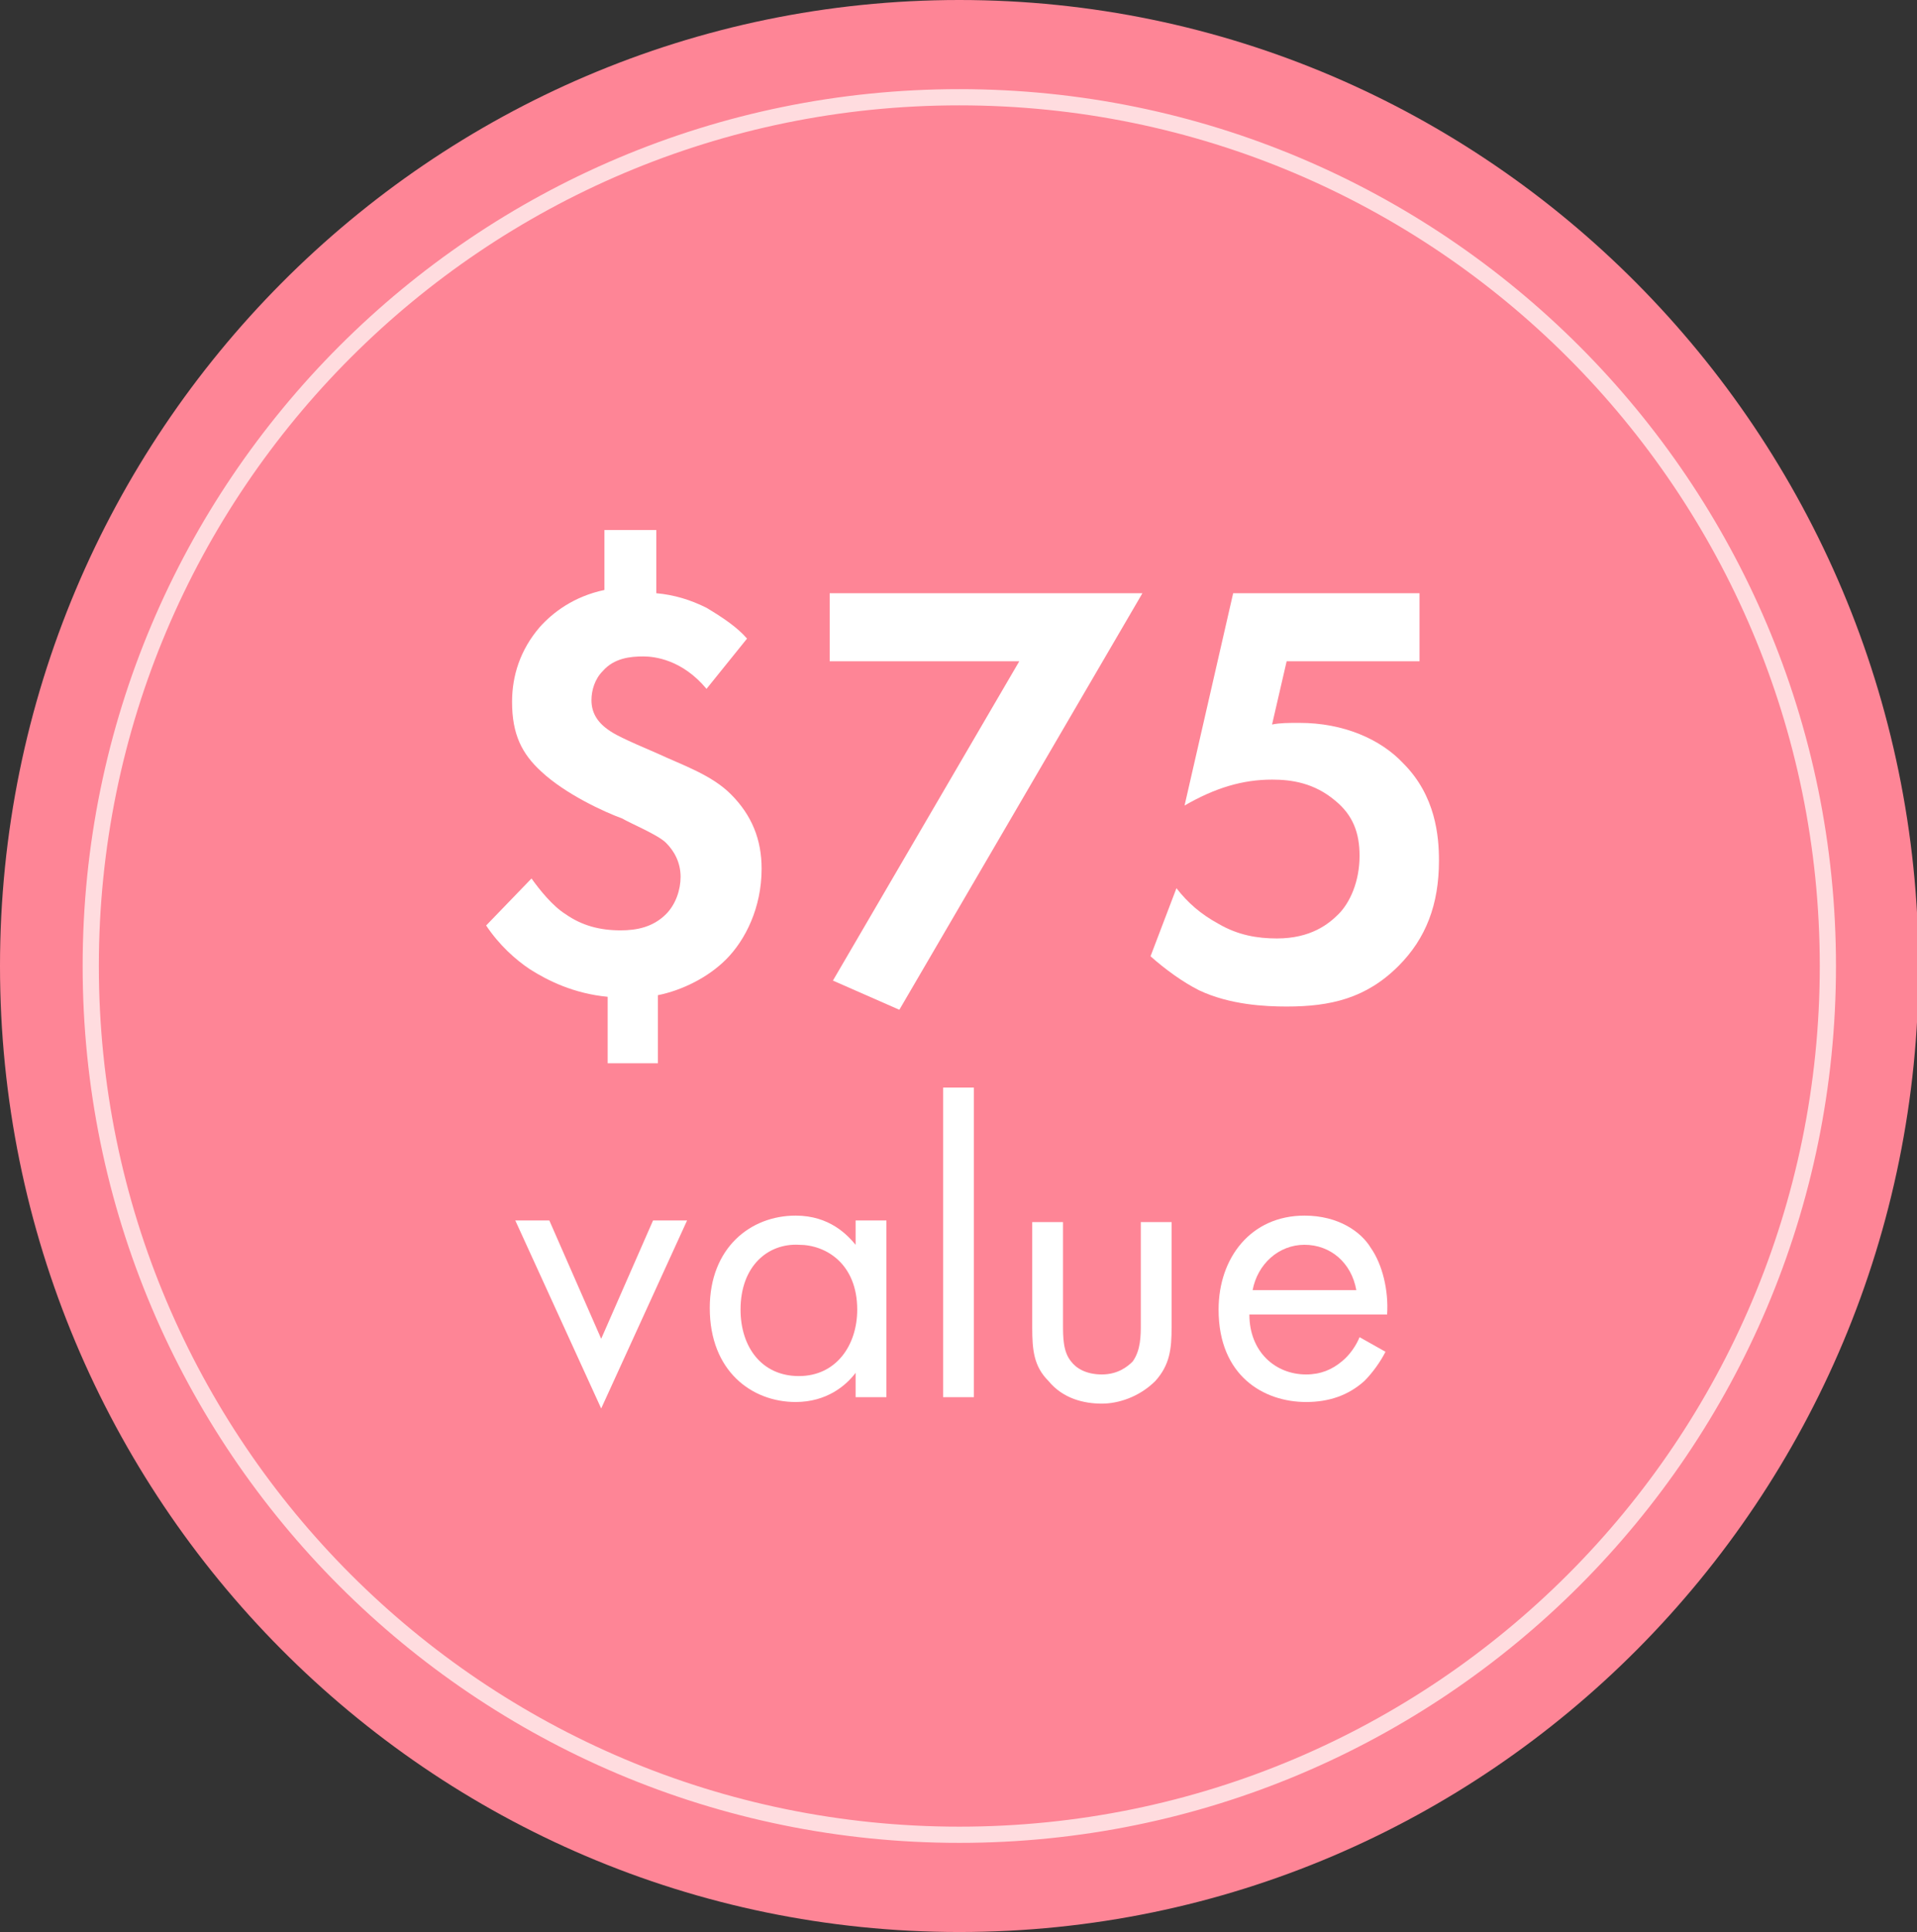 <?xml version="1.0" encoding="utf-8"?>
<!-- Generator: Adobe Illustrator 27.8.1, SVG Export Plug-In . SVG Version: 6.00 Build 0)  -->
<svg version="1.1" id="Layer_1" xmlns="http://www.w3.org/2000/svg" xmlns:xlink="http://www.w3.org/1999/xlink" x="0px" y="0px"
	 viewBox="0 0 118.3 119.2" style="enable-background:new 0 0 118.3 119.2;" xml:space="preserve">
<rect x="0" y="0" width="118.3" height="119.2" fill="#333333" stroke="none"/>
<style type="text/css">
	.st0{clip-path:url(#SVGID_00000032633969258195568080000012455005070813499067_);fill:#FE8596;}
	.st1{clip-path:url(#SVGID_00000032633969258195568080000012455005070813499067_);fill:none;stroke:#FFDCDF;}
	.st2{fill:#FFFFFF;}
</style>
<g>
	<defs>
		<rect id="SVGID_1_" width="118.3" height="119.2"/>
	</defs>
	<clipPath id="SVGID_00000076594908898328185880000007443036982536852882_">
		<use xlink:href="#SVGID_1_"  style="overflow:visible;"/>
	</clipPath>
	<path style="clip-path:url(#SVGID_00000076594908898328185880000007443036982536852882_);fill:#FE8596;" d="M59.2,119.2
		c32.7,0,59.2-26.7,59.2-59.6C118.3,26.7,91.8,0,59.2,0S0,26.7,0,59.6C0,92.5,26.5,119.2,59.2,119.2"/>
	<path style="clip-path:url(#SVGID_00000076594908898328185880000007443036982536852882_);fill:#FE8596;" d="M59.2,113.2
		c29.6,0,53.6-24,53.6-53.6S88.8,6,59.2,6S5.6,30,5.6,59.6S29.6,113.2,59.2,113.2"/>
	<path style="clip-path:url(#SVGID_00000076594908898328185880000007443036982536852882_);fill:none;stroke:#FFDCDF;" d="
		M59.2,113.2c29.6,0,53.6-24,53.6-53.6S88.8,6,59.2,6S5.6,30,5.6,59.6S29.6,113.2,59.2,113.2z"/>
</g>
<g>
	<path class="st2" d="M40.5,32.9v3.7c1.1,0.1,2.1,0.4,3.1,0.9c1,0.6,1.9,1.2,2.5,1.9l-2.5,3.1c-1.5-1.8-3.2-2-3.9-2
		c-0.8,0-1.8,0.1-2.5,0.9c-0.5,0.5-0.7,1.2-0.7,1.8c0,0.7,0.3,1.3,1,1.8c0.4,0.3,1,0.6,3.1,1.5c1.5,0.7,3.3,1.3,4.5,2.5
		c1.3,1.3,1.9,2.8,1.9,4.6c0,2.4-1,4.4-2.2,5.6c-1.1,1.1-2.7,1.9-4.2,2.2v4.2h-3.1v-4.1c-2.1-0.2-3.7-1-4.8-1.7
		c-0.9-0.6-1.9-1.5-2.7-2.7l2.8-2.9c0.5,0.7,1.3,1.7,2.1,2.2c1,0.7,2.1,1,3.4,1c1,0,2-0.2,2.8-1c0.6-0.6,0.9-1.5,0.9-2.3
		c0-0.9-0.4-1.6-0.9-2.1s-2.2-1.2-2.7-1.5c-1.1-0.4-3.5-1.5-5-2.9c-1.2-1.1-1.8-2.3-1.8-4.3c0-1.6,0.5-3.2,1.7-4.6
		c0.8-0.9,2.1-1.9,4-2.3v-3.7H40.5z"/>
	<path class="st2" d="M62.9,40.8H51.2v-4.2h19.3l-15,25.7l-4.1-1.8L62.9,40.8z"/>
	<path class="st2" d="M87.7,40.8h-8.3l-0.9,3.9c0.5-0.1,1-0.1,1.7-0.1c2.7,0,5,1,6.4,2.5c2,2,2.2,4.5,2.2,6c0,2.7-0.8,4.8-2.5,6.5
		c-2,2-4.2,2.5-6.9,2.5c-1.3,0-3.5-0.1-5.4-1c-1-0.5-2.1-1.3-3-2.1l1.6-4.2c0.7,0.9,1.5,1.6,2.6,2.2c1.2,0.7,2.4,0.9,3.6,0.9
		c2.1,0,3.2-0.9,3.8-1.5c0.7-0.7,1.3-2,1.3-3.6c0-1.4-0.4-2.5-1.5-3.4c-1.3-1.1-2.7-1.3-3.9-1.3c-1.8,0-3.5,0.5-5.4,1.6l3-13.1h11.5
		V40.8z"/>
</g>
<g>
	<path class="st2" d="M33.9,75.3l3.2,7.3l3.2-7.3h2.1l-5.3,11.6l-5.3-11.6H33.9z"/>
	<path class="st2" d="M52.8,75.3h1.9v10.9h-1.9v-1.5c-0.6,0.8-1.8,1.8-3.7,1.8c-2.7,0-5.3-1.9-5.3-5.8c0-3.7,2.5-5.7,5.3-5.7
		c2.1,0,3.2,1.2,3.7,1.8V75.3z M45.7,80.8c0,2.3,1.3,4.1,3.6,4.1c2.3,0,3.6-1.9,3.6-4.1c0-2.8-1.9-4-3.6-4
		C47.4,76.7,45.7,78.1,45.7,80.8z"/>
	<path class="st2" d="M60.1,67.1v19.1h-1.9V67.1H60.1z"/>
	<path class="st2" d="M65.6,81.7c0,0.8,0,1.7,0.5,2.3c0.3,0.4,0.9,0.8,1.9,0.8c1,0,1.6-0.5,1.9-0.8c0.5-0.7,0.5-1.6,0.5-2.3v-6.3
		h1.9v6.5c0,1.3-0.1,2.3-1,3.3c-1,1-2.3,1.4-3.3,1.4c-1.1,0-2.4-0.3-3.3-1.4c-0.9-0.9-1-1.9-1-3.3v-6.5h1.9V81.7z"/>
	<path class="st2" d="M85.5,83.4c-0.3,0.6-0.8,1.3-1.3,1.8c-1,0.9-2.2,1.3-3.6,1.3c-2.6,0-5.4-1.6-5.4-5.7c0-3.2,2-5.8,5.3-5.8
		c2.1,0,3.5,1,4.1,2c0.7,1,1.1,2.6,1,4.1h-8.5c0,2.3,1.6,3.7,3.5,3.7c0.9,0,1.6-0.3,2.2-0.8c0.5-0.4,0.9-1,1.1-1.5L85.5,83.4z
		 M83.7,79.6c-0.3-1.7-1.6-2.8-3.2-2.8c-1.6,0-2.9,1.2-3.2,2.8H83.7z"/>
</g>
</svg>
